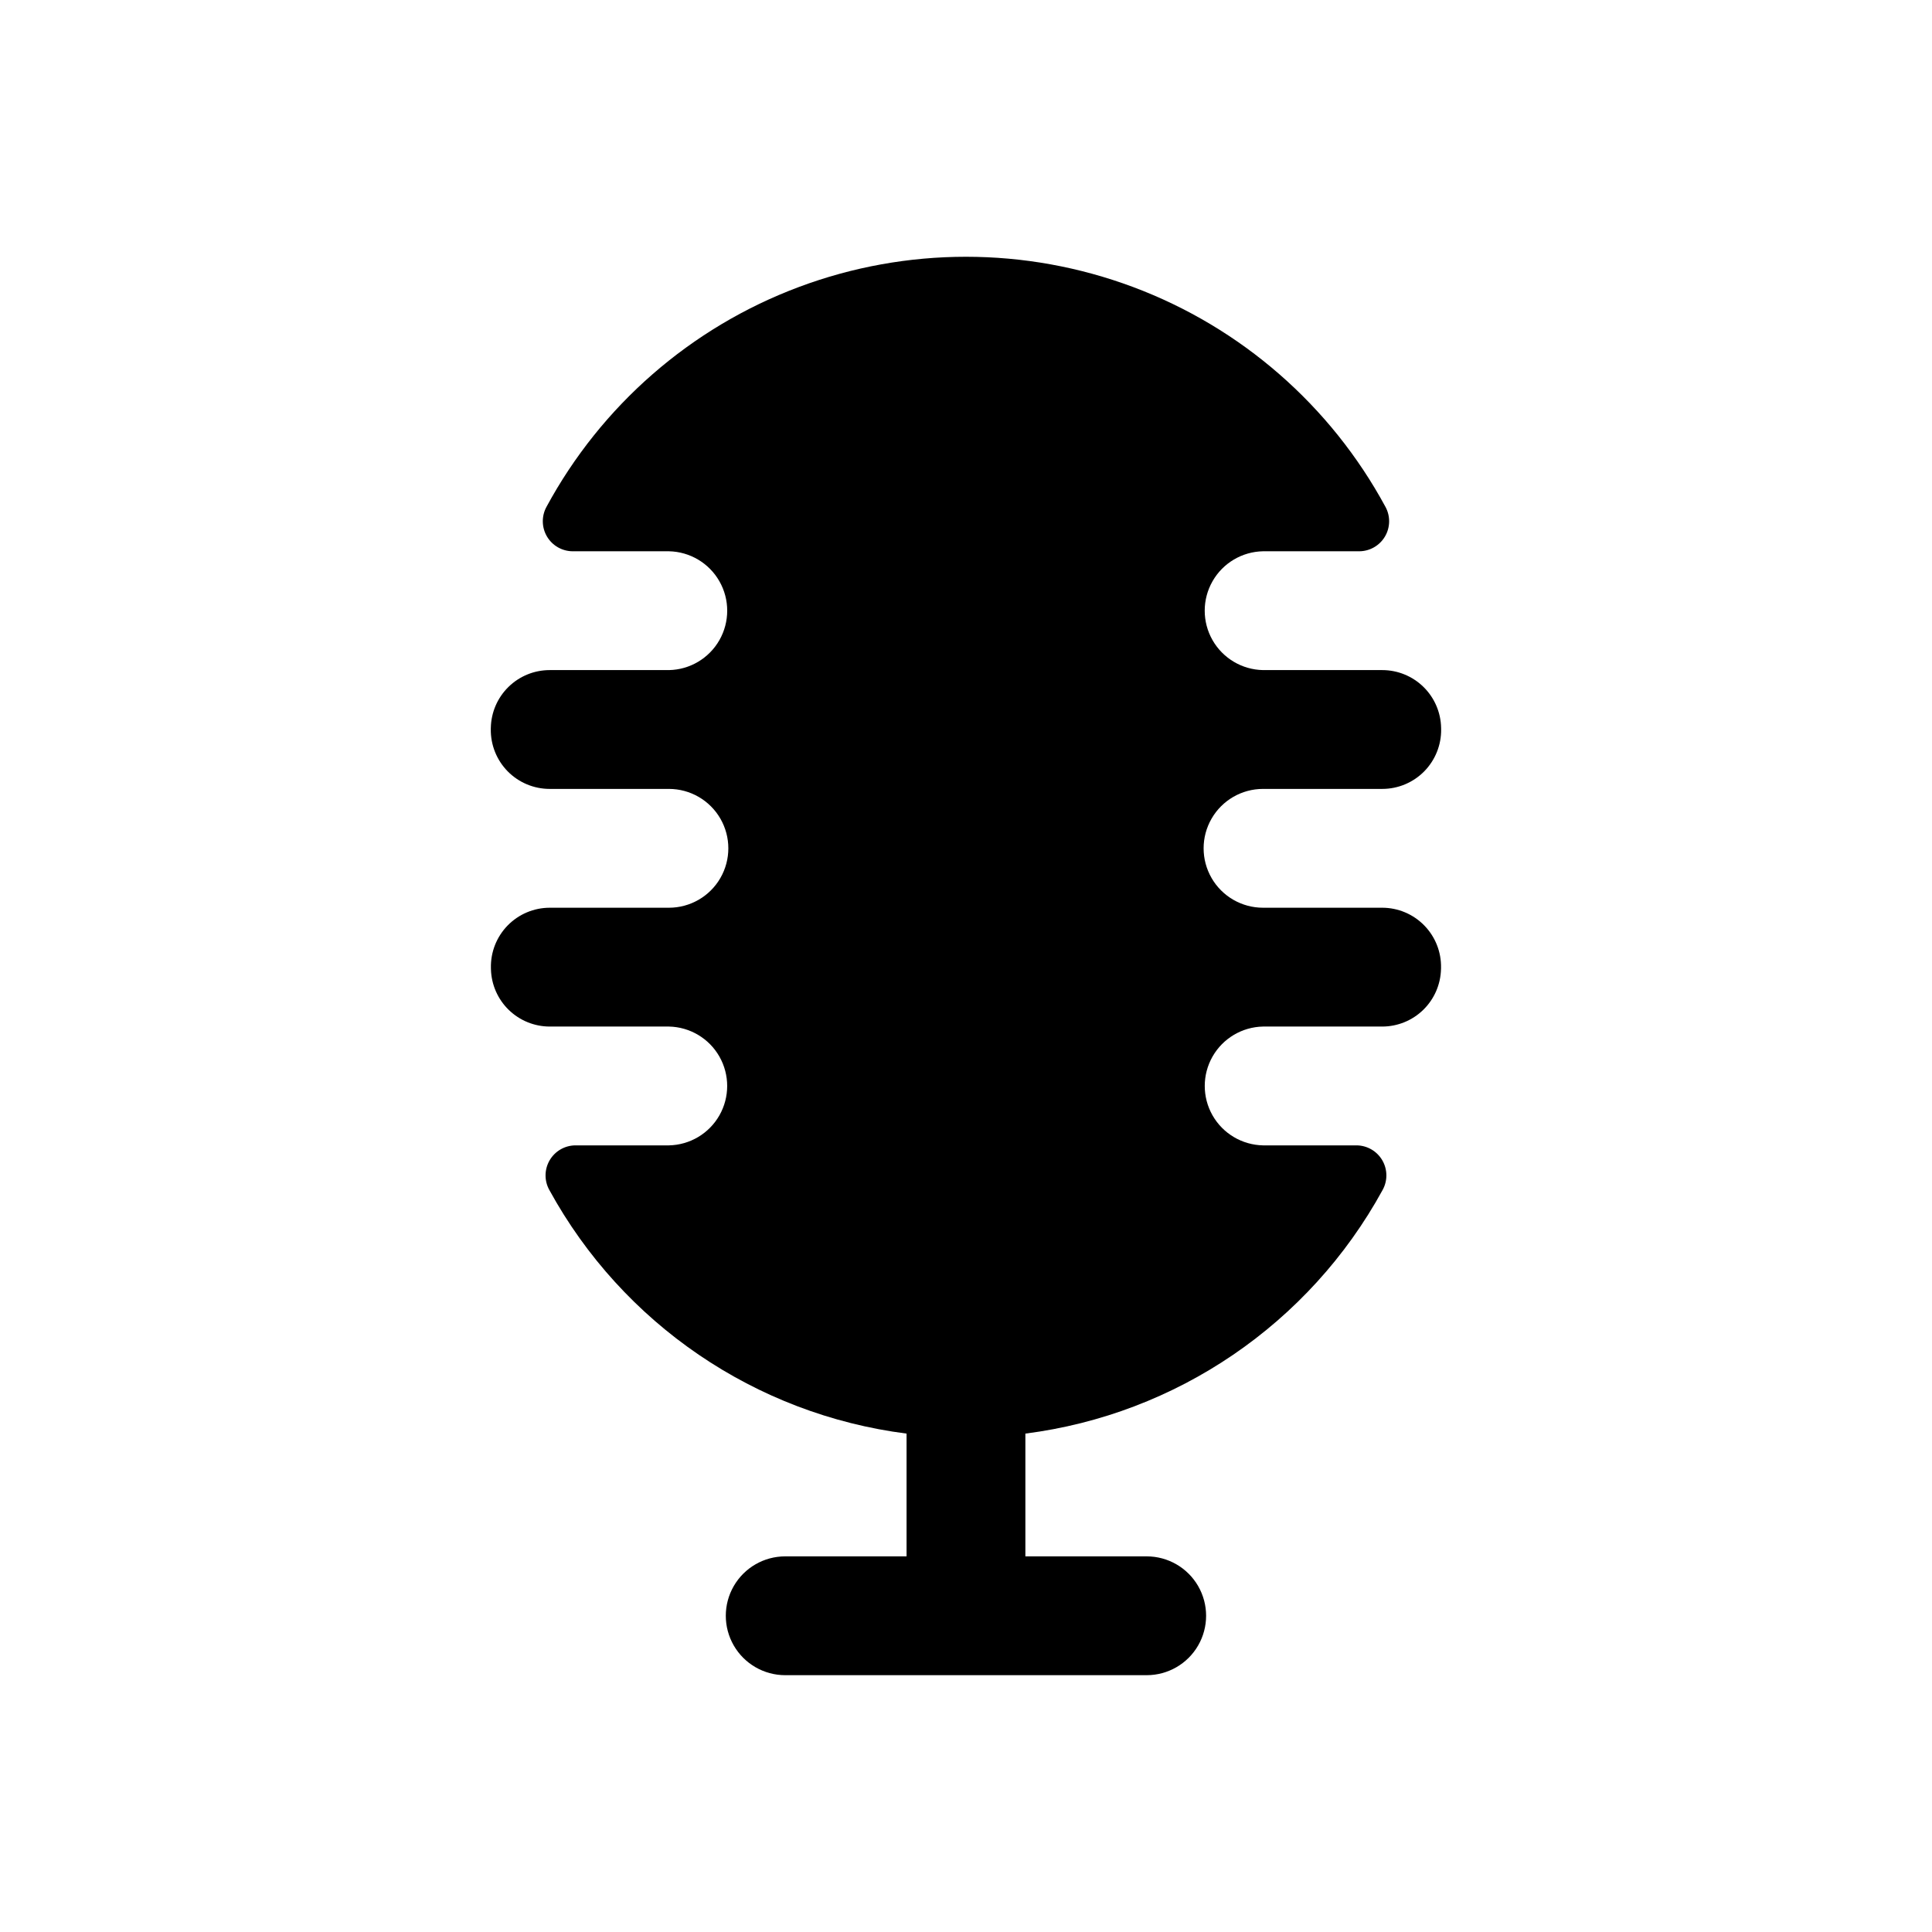 <?xml version="1.0" encoding="UTF-8"?>
<!-- Uploaded to: ICON Repo, www.svgrepo.com, Generator: ICON Repo Mixer Tools -->
<svg fill="#000000" width="800px" height="800px" version="1.1" viewBox="144 144 512 512" xmlns="http://www.w3.org/2000/svg">
 <path d="m525.89 400.52-0.008 0.332h-0.004c-0.102 4.066-1.793 7.93-4.703 10.77-2.914 2.84-6.82 4.426-10.887 4.426h-31.574c-5.551 0.109-10.637 3.133-13.383 7.961-2.742 4.824-2.746 10.742 0 15.57 2.746 4.824 7.832 7.848 13.383 7.957h24.797c2.82 0.023 5.418 1.539 6.828 3.981 1.41 2.441 1.422 5.449 0.035 7.902-19.402 35.406-54.586 59.387-94.637 64.5v32.535h32.148c5.625 0 10.824 3 13.637 7.871s2.812 10.875 0 15.746c-2.812 4.871-8.012 7.871-13.637 7.871h-95.793c-5.625 0-10.824-3-13.637-7.871-2.812-4.871-2.812-10.875 0-15.746s8.012-7.871 13.637-7.871h32.156v-32.535c-40.051-5.113-75.23-29.094-94.637-64.5-1.391-2.453-1.375-5.461 0.035-7.902 1.41-2.441 4.008-3.957 6.828-3.981h24.797c5.551-0.105 10.637-3.133 13.383-7.957 2.742-4.828 2.742-10.742 0-15.57-2.746-4.828-7.832-7.852-13.383-7.961h-31.566c-4.07 0-7.977-1.586-10.891-4.426-2.914-2.84-4.602-6.703-4.707-10.77l-0.008-0.332c-0.098-4.199 1.504-8.258 4.438-11.262 2.938-3.004 6.957-4.699 11.16-4.699h31.574c5.625 0 10.824-3 13.637-7.871s2.812-10.871 0-15.742c-2.812-4.871-8.012-7.875-13.637-7.875h-31.609c-4.18 0-8.188-1.68-11.121-4.66-2.93-2.984-4.543-7.019-4.473-11.199l0.004-0.336h0.004c0.078-4.082 1.754-7.973 4.672-10.832 2.914-2.859 6.836-4.461 10.918-4.461h31.605c5.555-0.102 10.641-3.129 13.387-7.953 2.746-4.828 2.75-10.746 0-15.574-2.746-4.828-7.832-7.852-13.387-7.961h-25.523c-2.797-0.02-5.379-1.508-6.797-3.918-1.422-2.414-1.469-5.394-0.129-7.852 14.516-26.848 38.258-47.539 66.84-58.246s60.074-10.707 88.66 0c28.582 10.707 52.324 31.395 66.84 58.246 1.34 2.457 1.293 5.438-0.125 7.848-1.422 2.414-4.004 3.902-6.801 3.922h-25.523c-5.555 0.105-10.641 3.129-13.387 7.957-2.75 4.828-2.75 10.746-0.004 15.574 2.75 4.828 7.836 7.852 13.391 7.957h31.602c4.082 0 8.004 1.602 10.922 4.461 2.914 2.859 4.594 6.75 4.672 10.832l0.008 0.336c0.07 4.18-1.543 8.215-4.473 11.199-2.934 2.981-6.941 4.66-11.121 4.66h-31.609c-5.625 0-10.824 3.004-13.633 7.875-2.812 4.871-2.812 10.871 0 15.742 2.809 4.871 8.008 7.871 13.633 7.871h31.578c4.199 0 8.223 1.695 11.156 4.699 2.938 3.004 4.535 7.062 4.441 11.262z"/>
</svg>